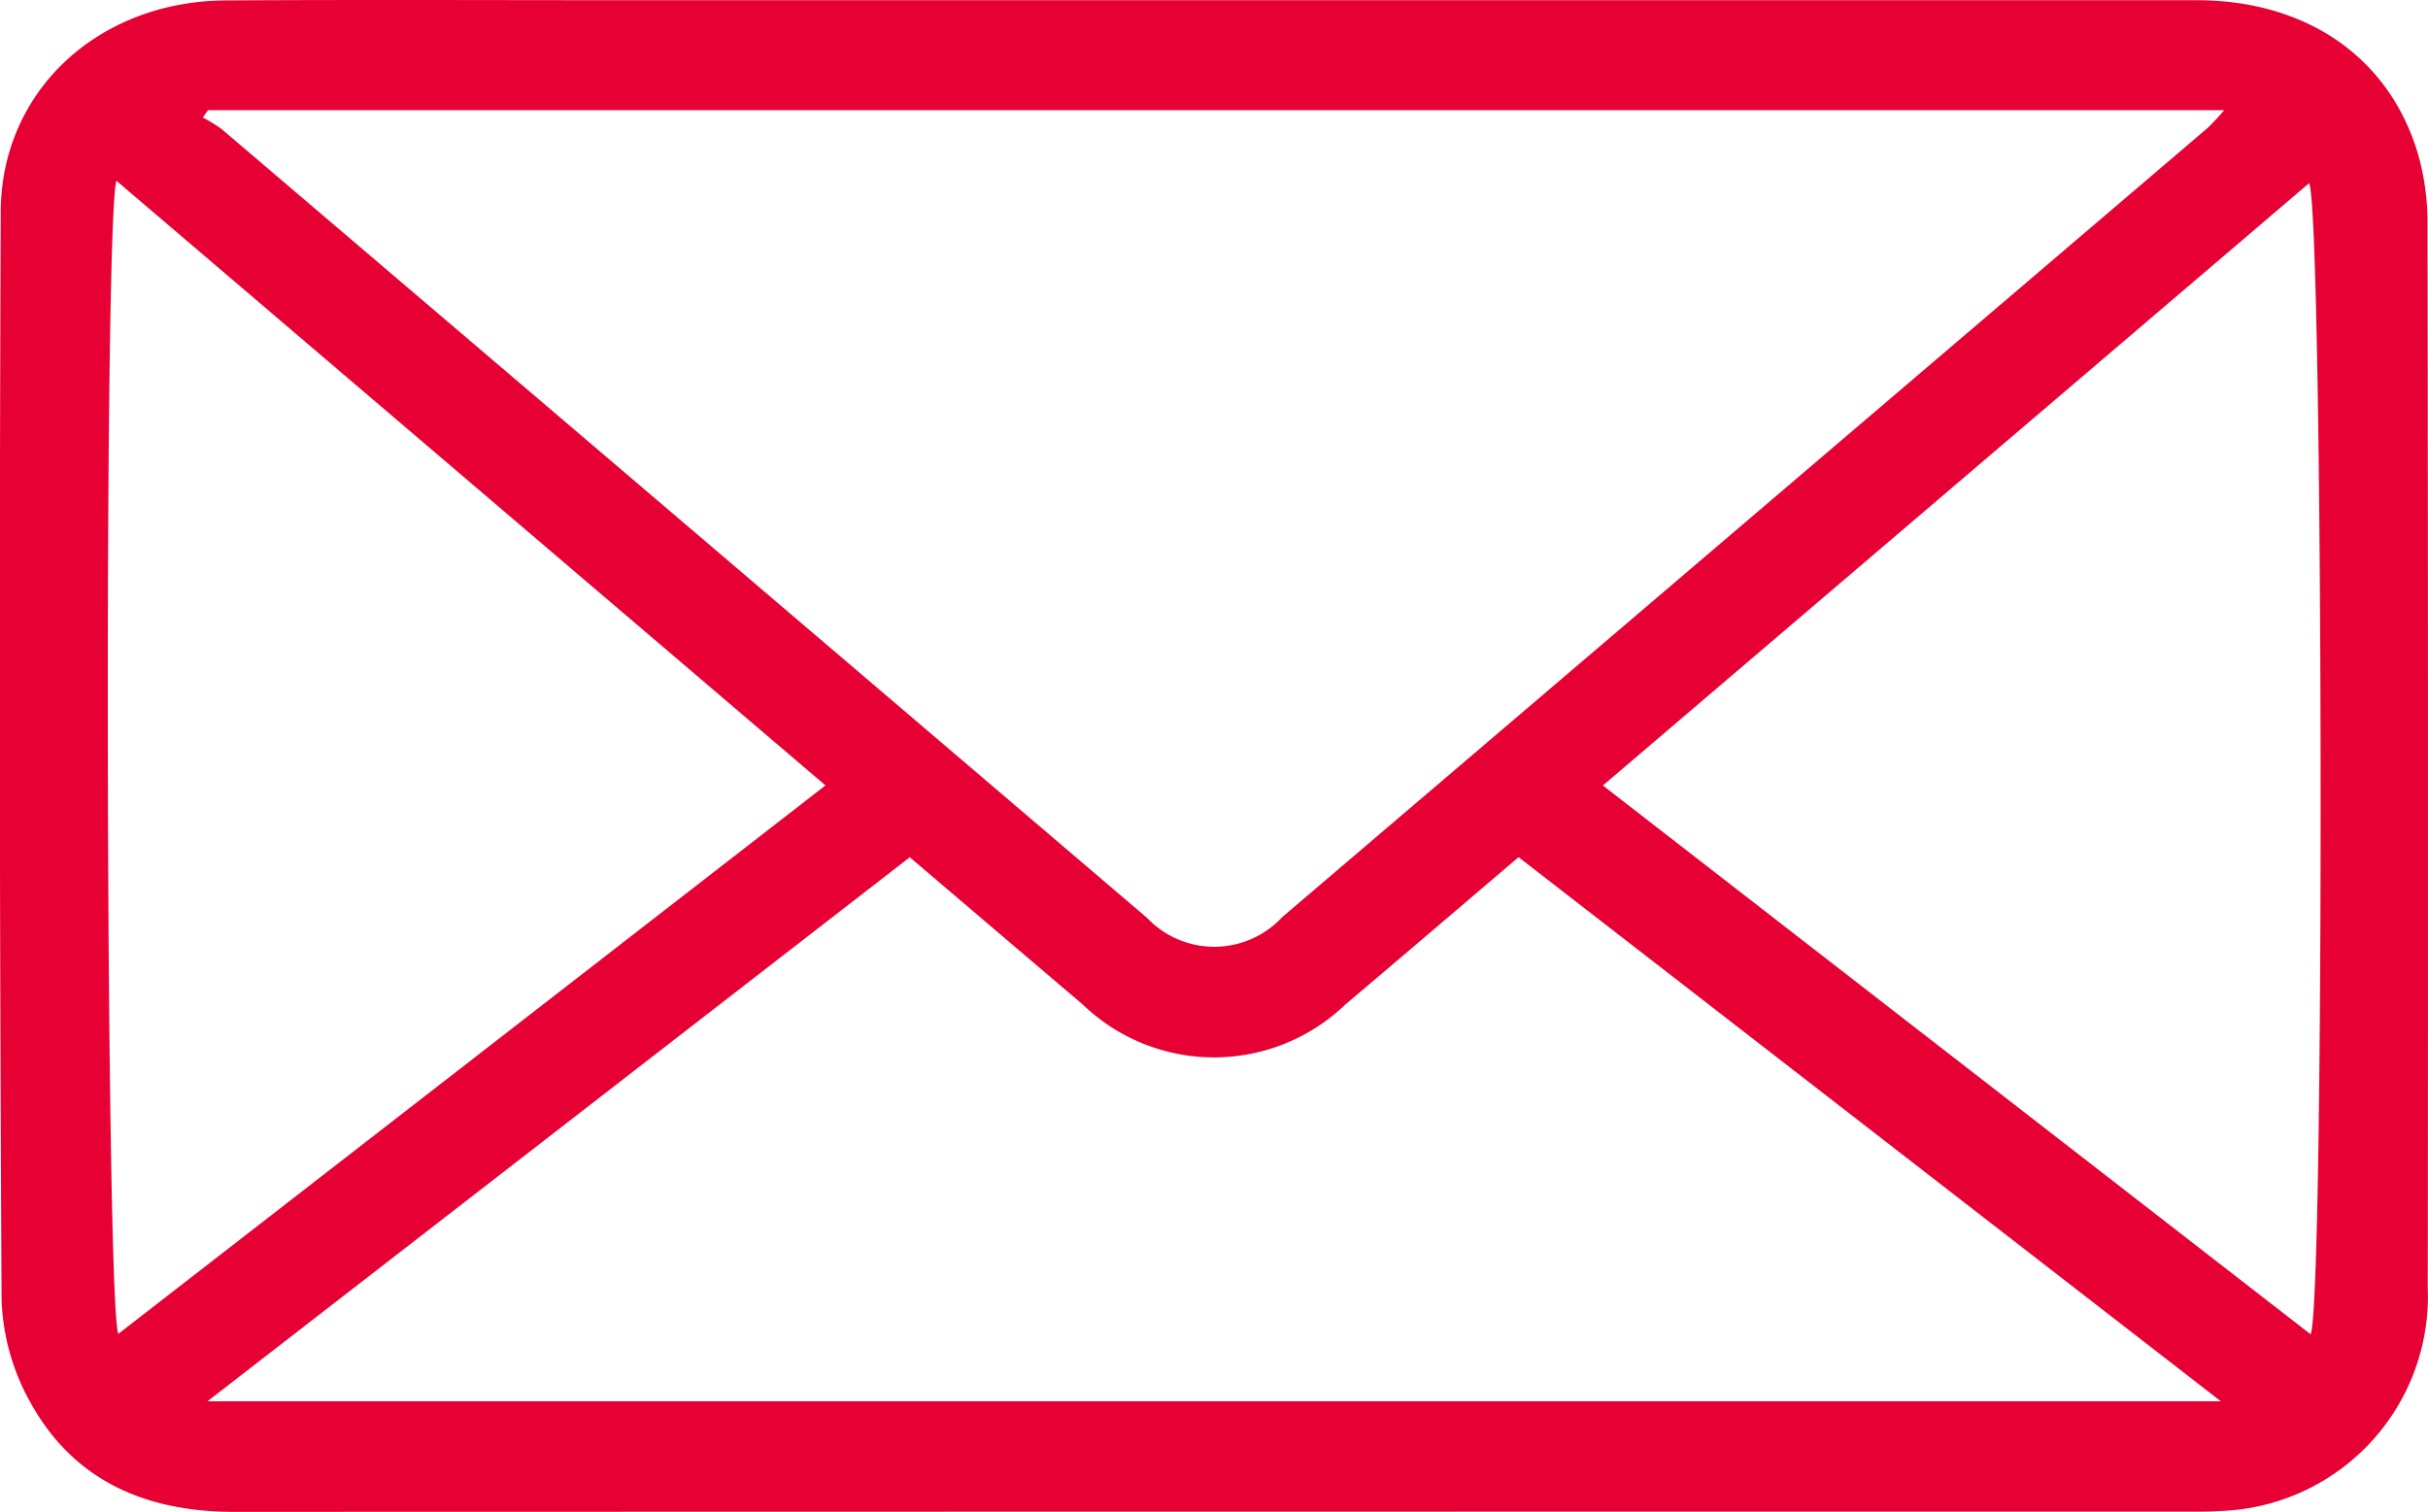 <svg id="Group_1306" data-name="Group 1306" xmlns="http://www.w3.org/2000/svg" xmlns:xlink="http://www.w3.org/1999/xlink" width="87.047" height="54.209" viewBox="0 0 87.047 54.209">
  <defs>
    <clipPath id="clip-path">
      <rect id="Rectangle_1561" data-name="Rectangle 1561" width="87.047" height="54.209" fill="#e70033"/>
    </clipPath>
  </defs>
  <g id="Group_1305" data-name="Group 1305" clip-path="url(#clip-path)">
    <path id="Path_808" data-name="Path 808" d="M43.527.008q17.612,0,35.225,0c3.931,0,6.9,2.044,7.93,5.493a8.942,8.942,0,0,1,.347,2.51q.032,19.093.01,38.186a7.7,7.7,0,0,1-7.474,7.98c-.305.022-.612.022-.918.022q-35.123,0-70.245.009c-3.175,0-5.763-1.11-7.32-3.937A8.049,8.049,0,0,1,.057,46.6Q-.051,27.1.026,7.6C.039,3.265,3.517.041,8.1.015,13.067-.014,18.036.008,23.005.008H43.527M7.456,3.95l-.185.264a4.972,4.972,0,0,1,.676.415Q24.54,18.766,41.125,32.912a3.321,3.321,0,0,0,4.843-.028Q62.557,18.741,79.14,4.593a8.424,8.424,0,0,0,.6-.643ZM7.437,50.244H79.622L54.443,30.734c-2.123,1.807-4.163,3.553-6.214,5.286A6.792,6.792,0,0,1,38.8,36c-2.046-1.738-4.089-3.48-6.184-5.263L7.437,50.244M4.176,6.483c-.462,1.3-.384,40.4.067,41.342L29.594,28.161,4.176,6.483m53.29,21.681L82.84,47.841c.516-1.255.451-40.445-.058-41.271L57.465,28.164" transform="translate(0 0)" fill="#e70033"/>
  </g>
</svg>
